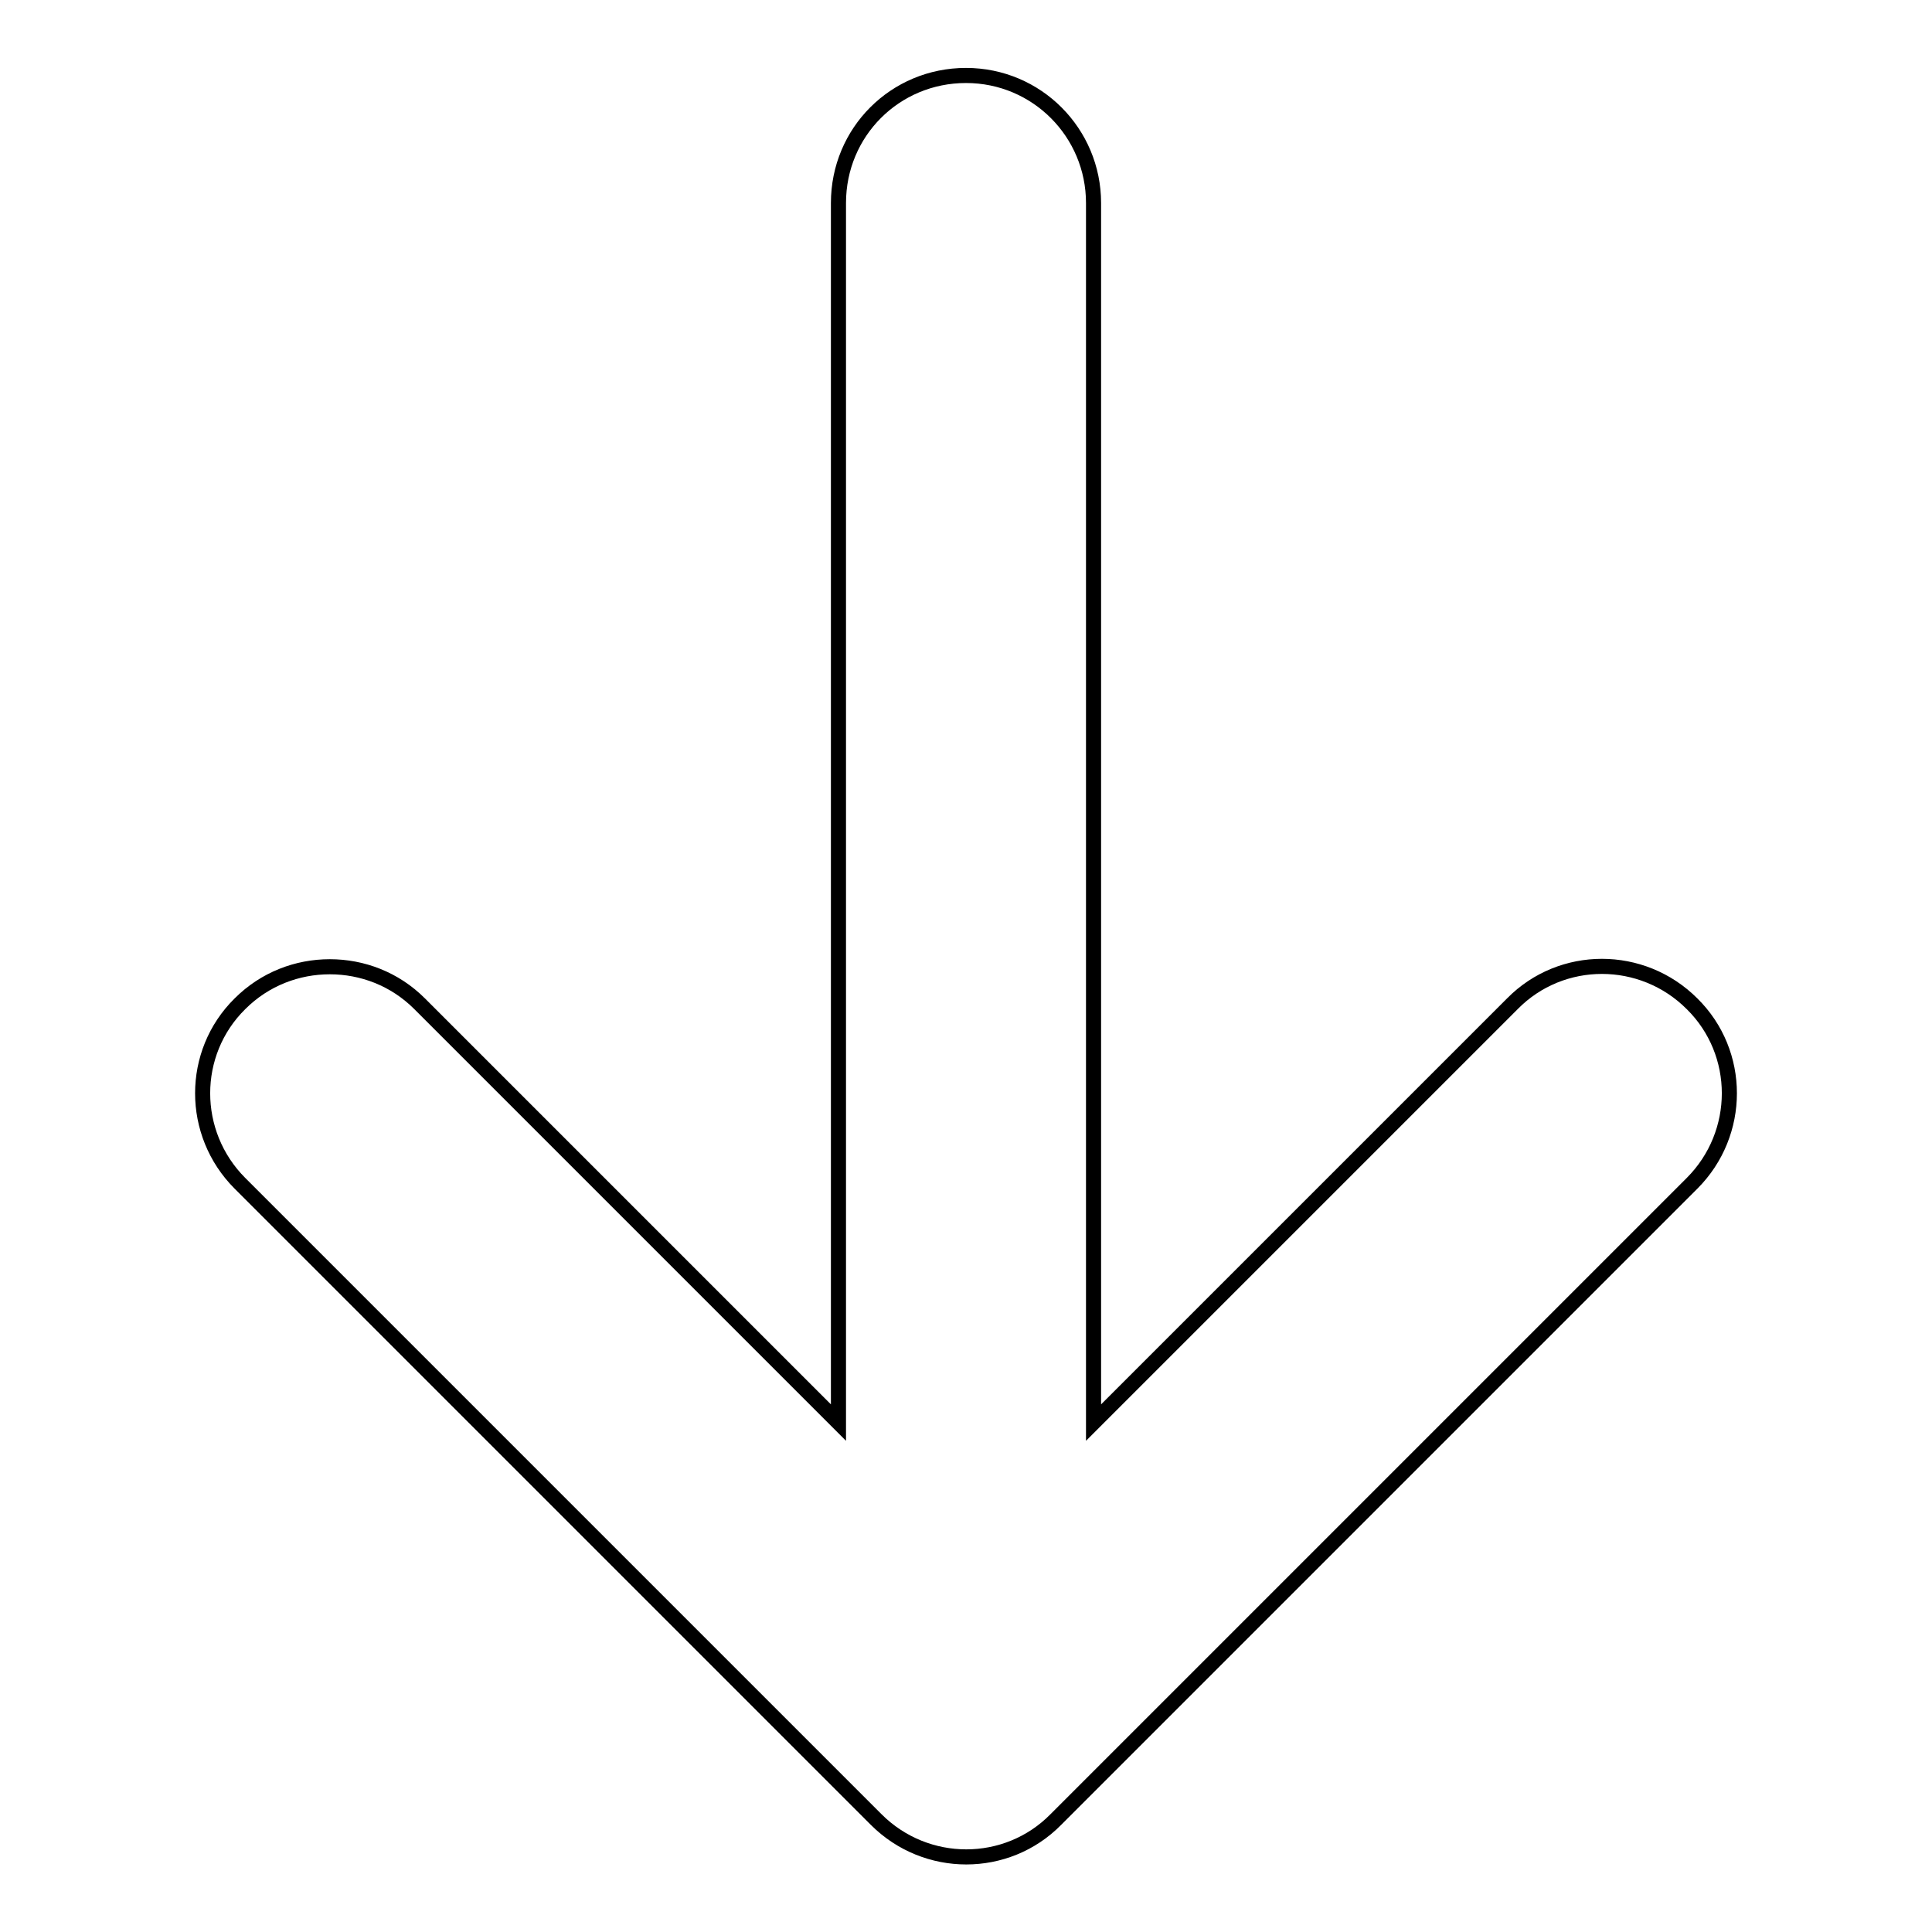 <?xml version="1.0" encoding="utf-8"?>
<!-- Svg Vector Icons : http://www.onlinewebfonts.com/icon -->
<!DOCTYPE svg PUBLIC "-//W3C//DTD SVG 1.1//EN" "http://www.w3.org/Graphics/SVG/1.1/DTD/svg11.dtd">
<svg version="1.1" xmlns="http://www.w3.org/2000/svg" xmlns:xlink="http://www.w3.org/1999/xlink" x="0px" y="0px" viewBox="0 0 256 256" enable-background="new 0 0 256 256" xml:space="preserve">
<g> <path stroke-width="2" fill-opacity="0" stroke="#000000"  d="M31.8,156.8l84.3,84.3c6.6,6.6,17.3,6.6,23.8,0l84.3-84.3c6.6-6.6,6.6-17.3,0-23.8 c-6.6-6.6-17.3-6.6-23.8,0l-55.5,55.5V26.9c0-9.3-7.5-16.9-16.9-16.9s-16.9,7.5-16.9,16.9v161.6l-55.5-55.5 c-3.3-3.3-7.6-4.9-11.9-4.9s-8.6,1.6-11.9,4.9C25.2,139.5,25.2,150.2,31.8,156.8z"/></g>
</svg>